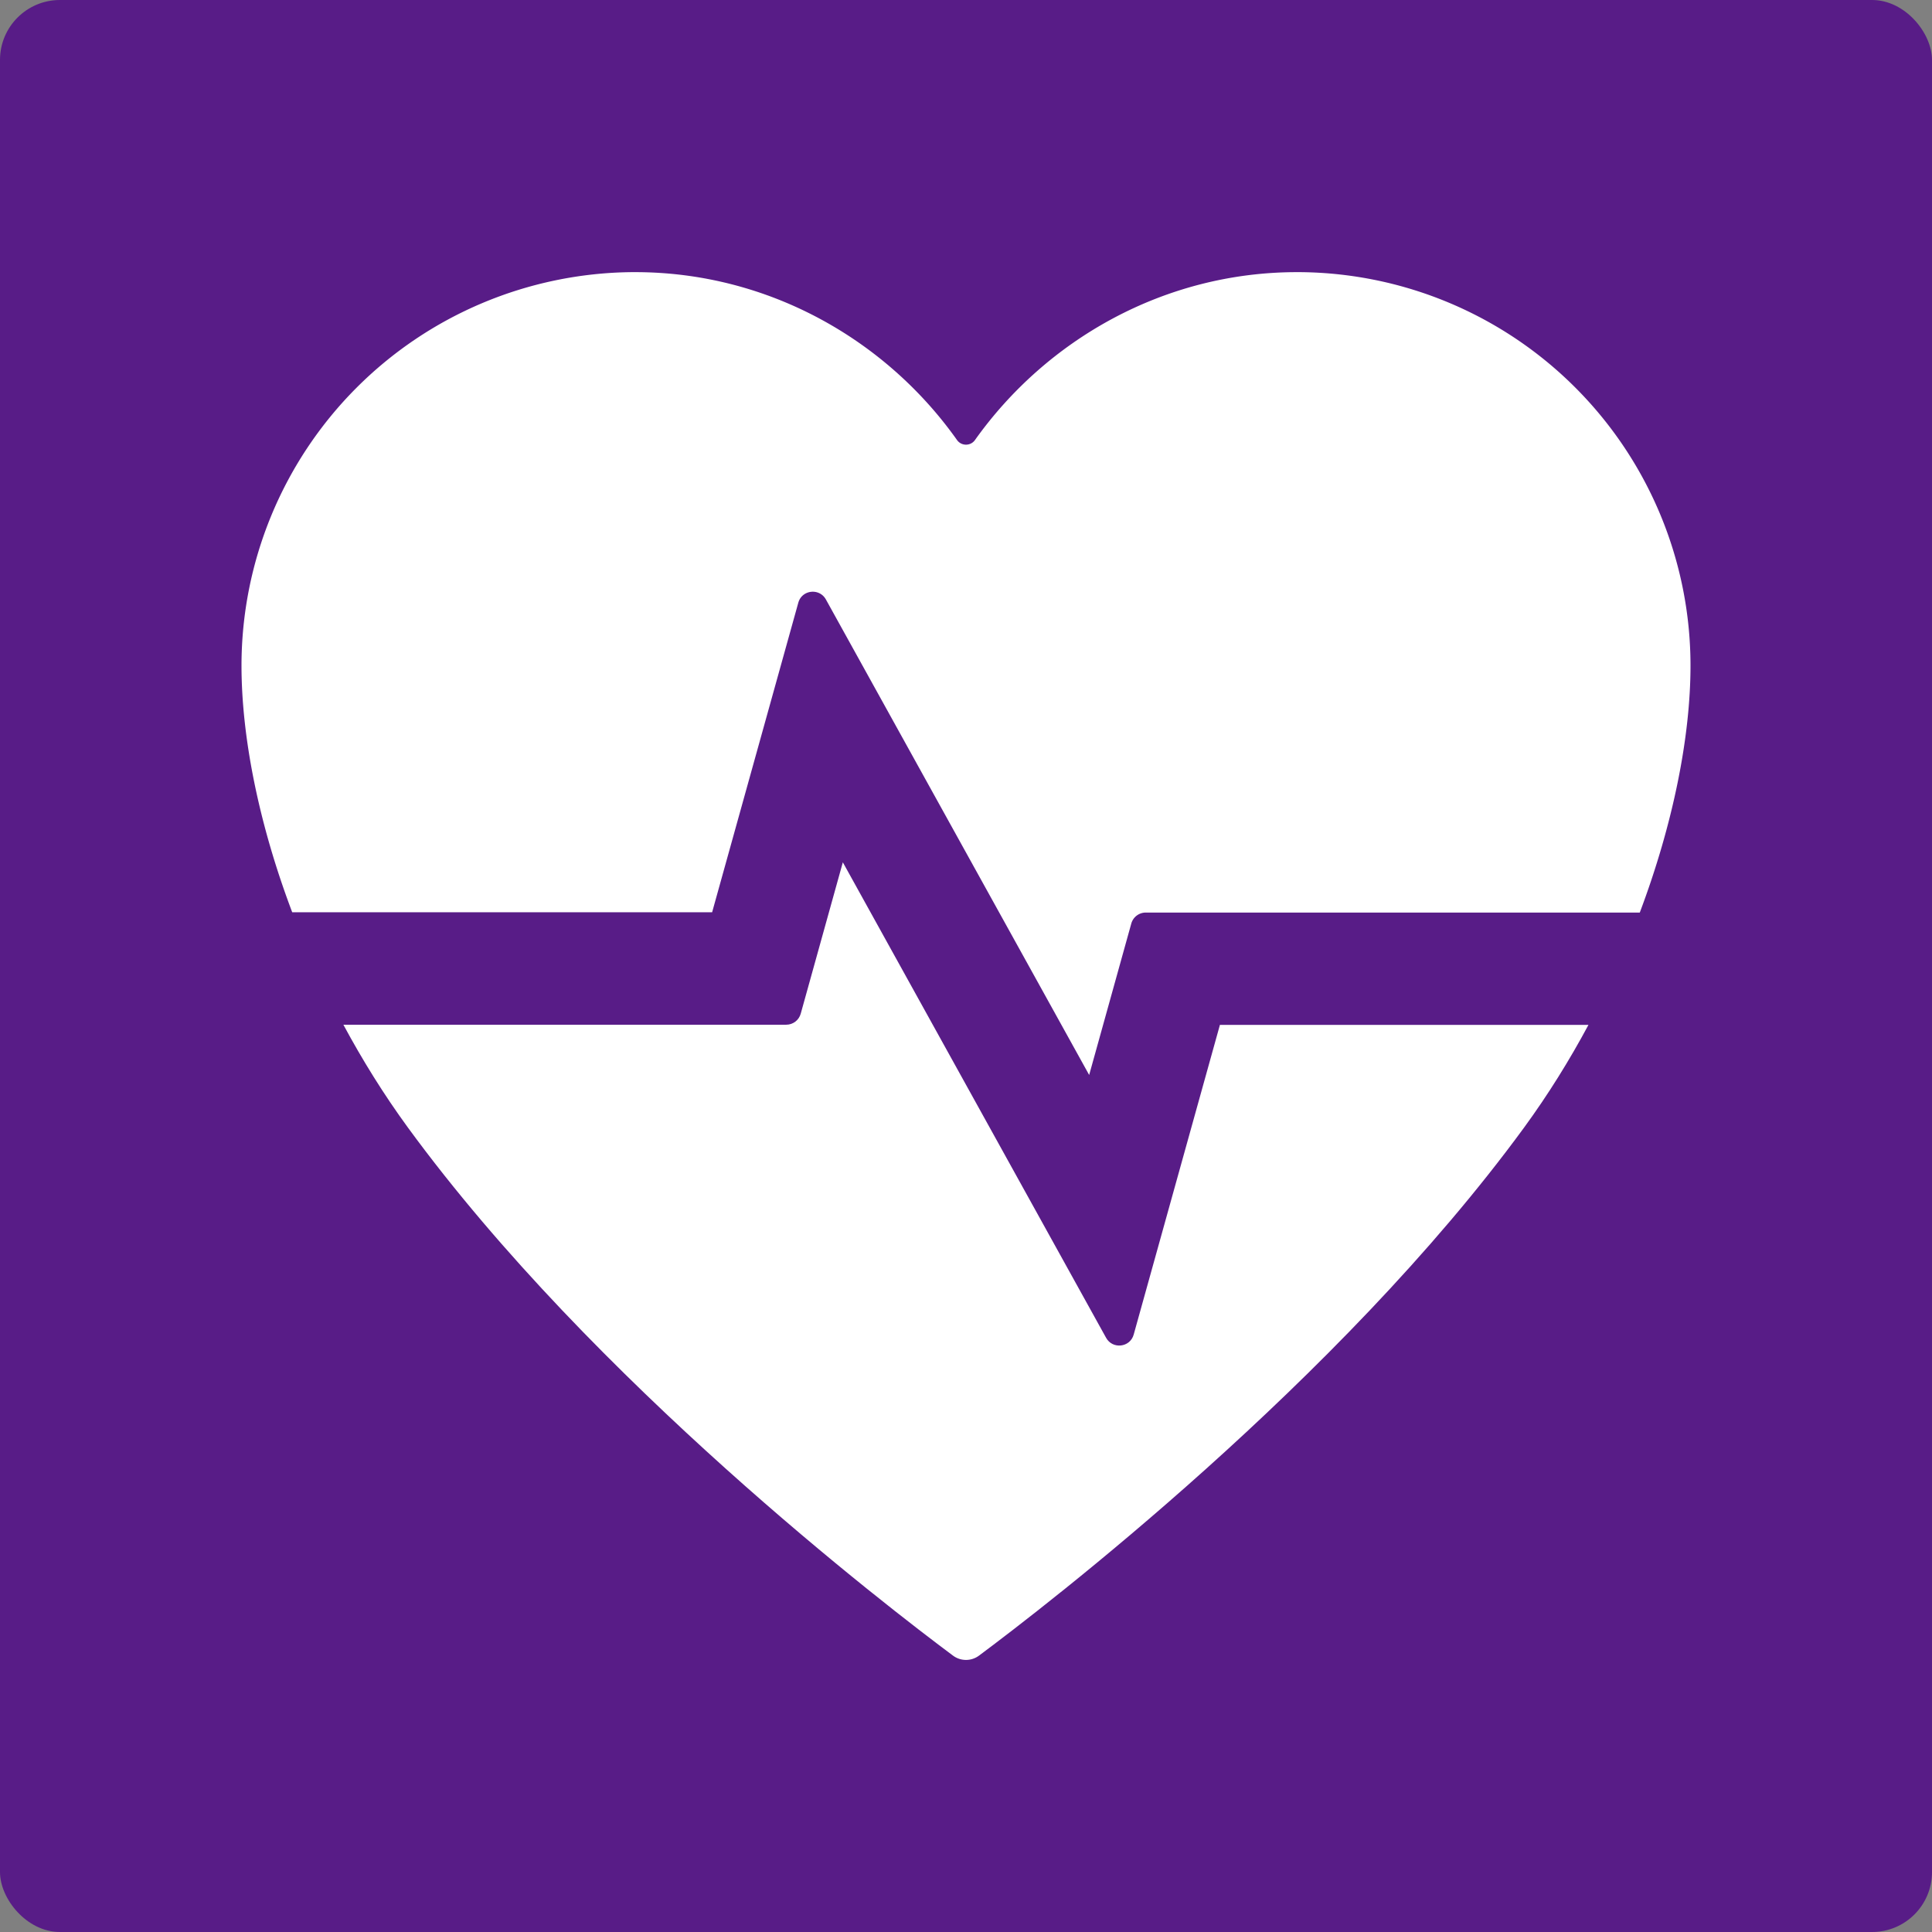 <svg xmlns="http://www.w3.org/2000/svg" id="Layer_1" viewBox="0 0 128 128"><rect x="0" y="0" width="128" height="128" fill="#808080" stroke="none"/><defs><style>.cls-1{fill:#fff}</style></defs><rect width="128" height="128" rx="3.97" ry="3.97" style="fill:#581c87"/><path d="m47.18 60.44 5.71-20.51c.24-.86 1.4-.99 1.83-.21l17.44 31.5 2.79-10.03c.12-.43.51-.73.96-.73h32.73c2.22-5.9 3.36-11.67 3.36-16.36 0-6.87-2.72-13.47-7.56-18.35a26.08 26.08 0 0 0-18.28-7.72h-.23c-8.79 0-16.6 4.46-21.34 11.13-.29.4-.89.4-1.18 0-4.73-6.68-12.55-11.13-21.33-11.13h-.23c-6.88.07-13.45 2.84-18.29 7.72A26.07 26.07 0 0 0 16 44.1c0 4.69 1.13 10.45 3.36 16.34h27.83Z" class="cls-1"/><path d="m80.82 67.91-5.71 20.51c-.24.86-1.4.99-1.83.21l-17.44-31.5-2.79 10.03c-.12.43-.51.73-.96.73H22.75c1.26 2.34 2.68 4.63 4.28 6.82 12.3 16.82 31.8 31.77 36.11 34.98.51.38 1.21.38 1.72 0 4.31-3.21 23.81-18.16 36.11-34.98 1.6-2.19 3.02-4.48 4.27-6.81H80.81Z" class="cls-1"/></svg>